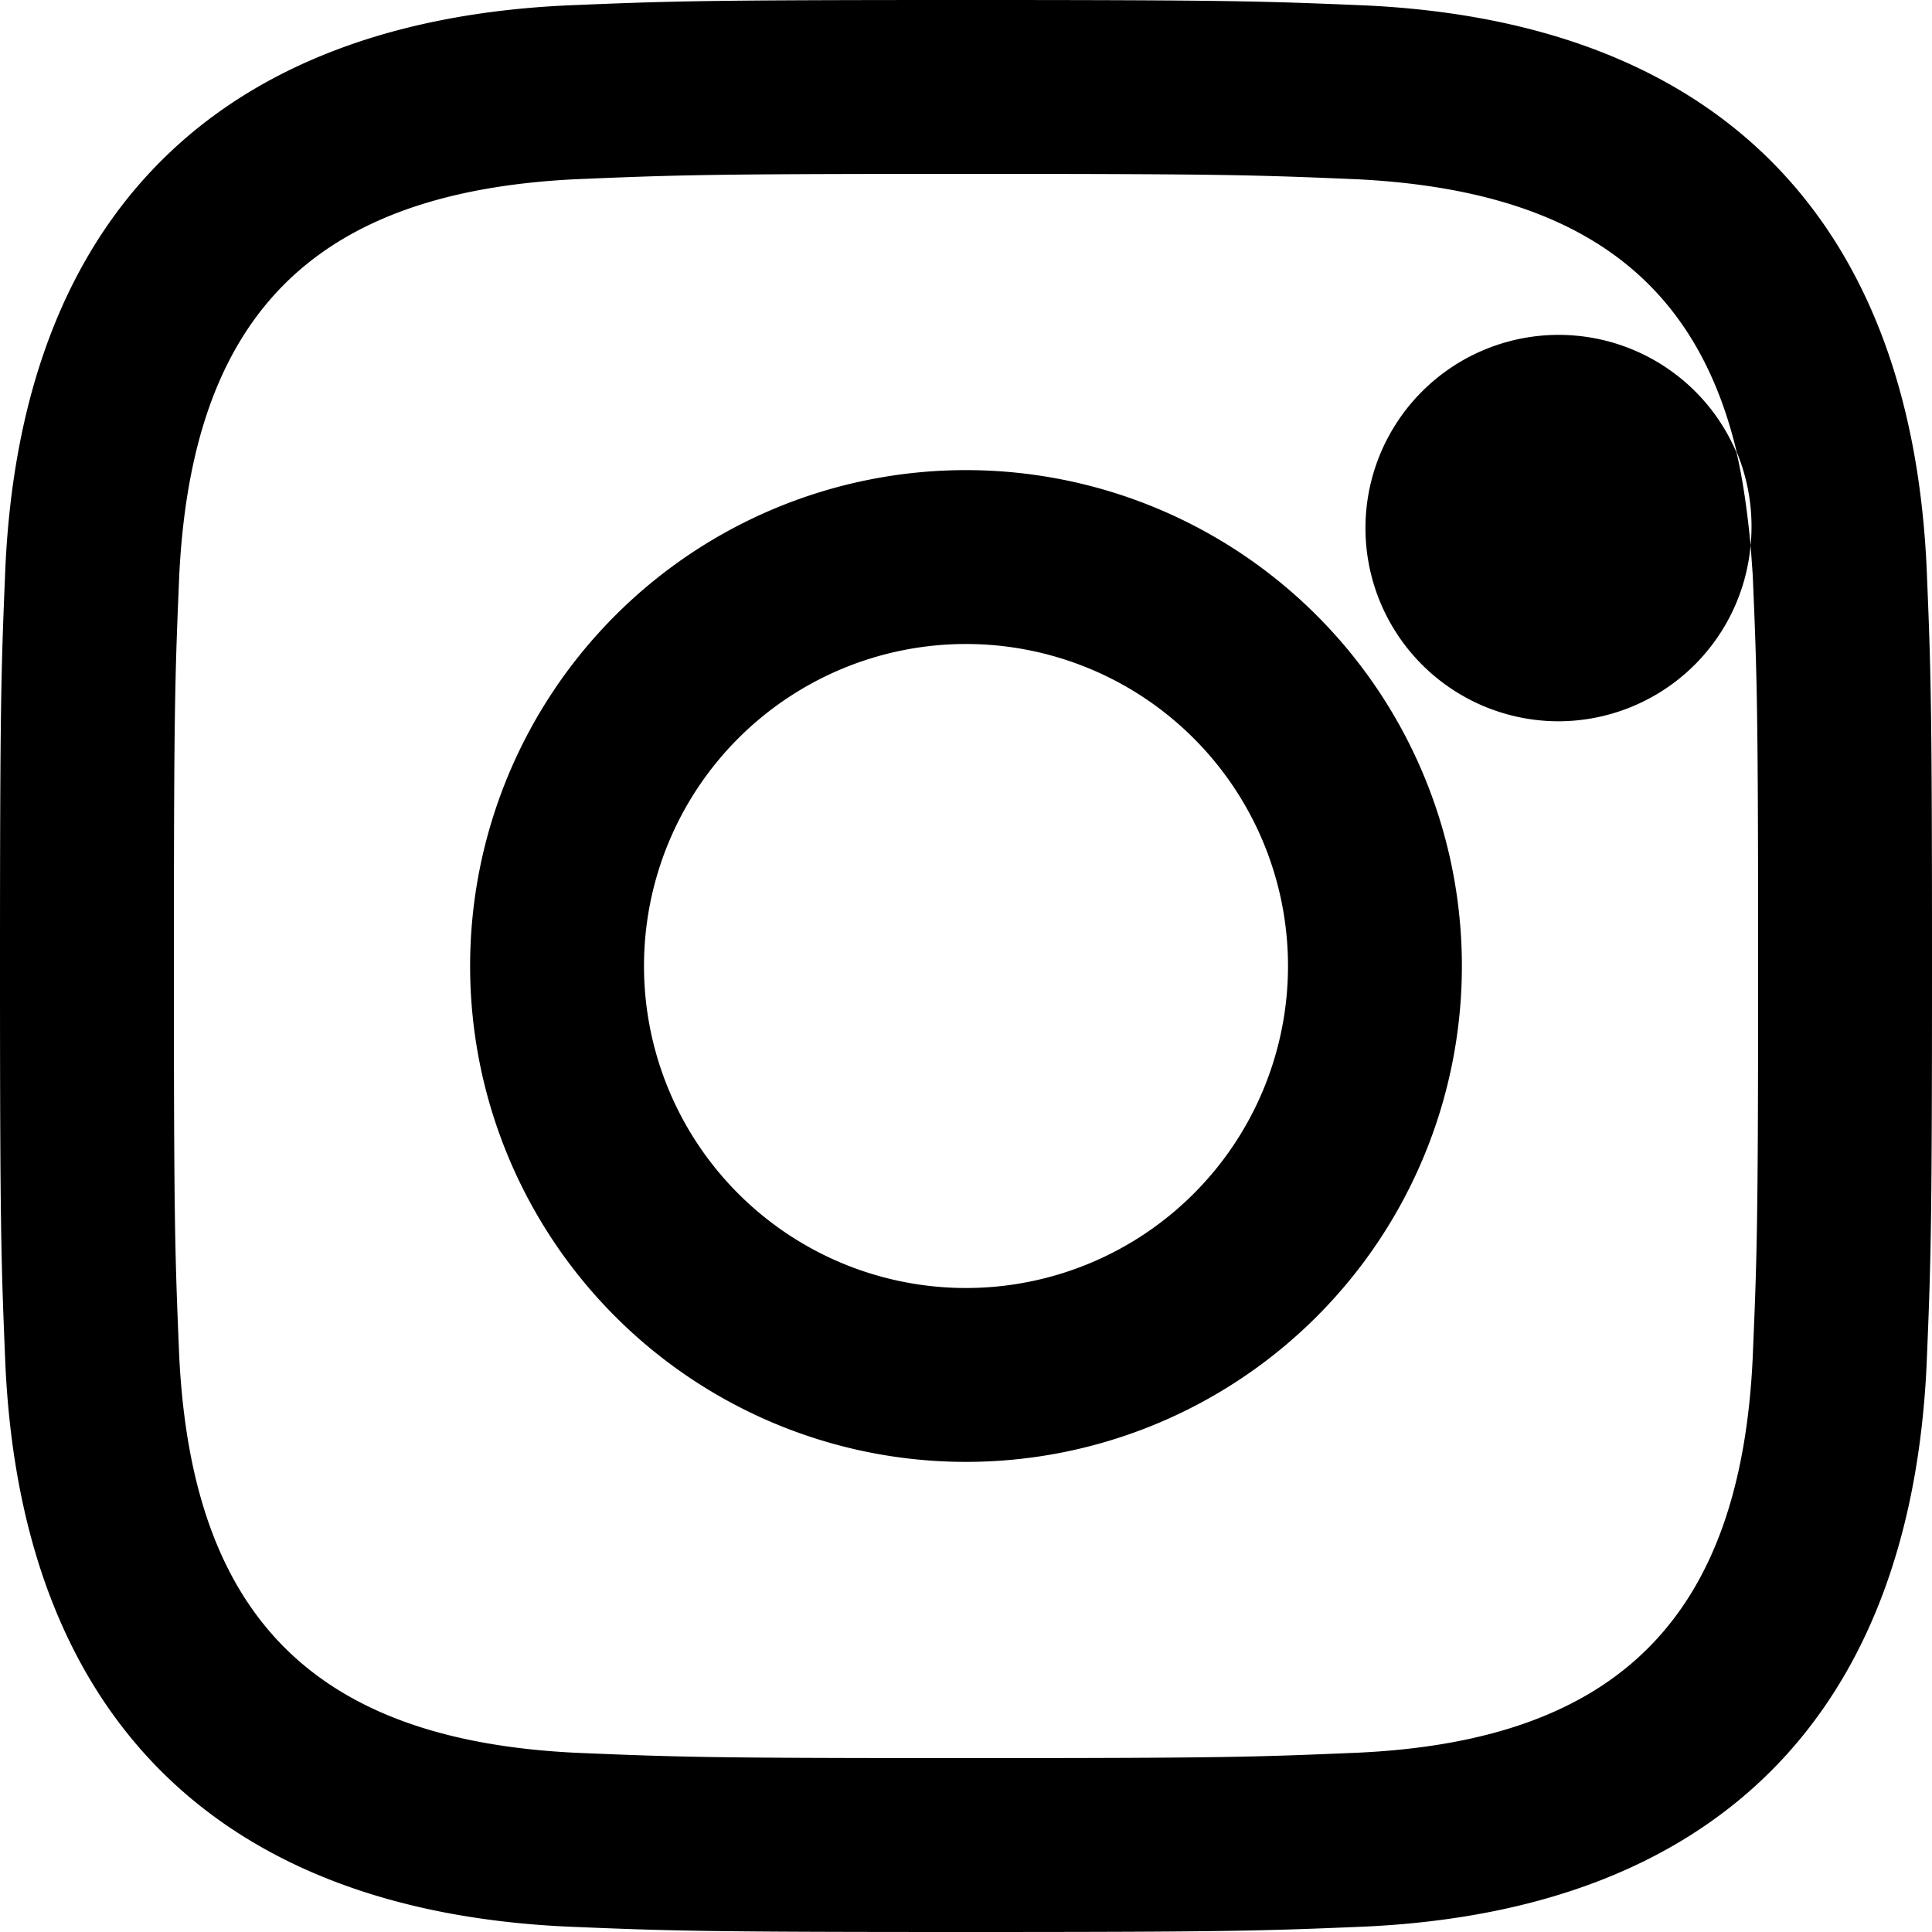 <svg xmlns="http://www.w3.org/2000/svg" width="18" height="18" viewBox="0 0 18 18"><path fill="#000" d="M12.64 1.67c2.02.1 3.15.9 3.54 2.54a1.81 1.81 0 0 1 .13.87l.02.28c.04.95.05 1.24.05 3.64 0 2.4-.01 2.69-.05 3.64-.11 2.42-1.25 3.58-3.69 3.69-.95.04-1.24.05-3.64.05-2.4 0-2.69-.01-3.64-.05-2.44-.12-3.57-1.28-3.69-3.69-.04-.95-.05-1.24-.05-3.64 0-2.4.01-2.69.05-3.64.12-2.42 1.25-3.57 3.69-3.69.95-.04 1.24-.05 3.64-.05 2.4 0 2.69.01 3.64.05zM5.29.05C2.02.2.2 2.02.05 5.29.01 6.25 0 6.56 0 9s.01 2.75.05 3.71c.15 3.27 1.97 5.09 5.24 5.24.96.04 1.27.05 3.71.05s2.75-.01 3.71-.05c3.27-.15 5.09-1.97 5.24-5.24.04-.96.05-1.27.05-3.71s-.01-2.75-.05-3.71C17.8 2.02 15.98.2 12.71.05 11.75.01 11.44 0 9 0S6.25.01 5.29.05zM9 4.38a4.62 4.62 0 1 0 0 9.24 4.62 4.62 0 0 0 0-9.24zM9 12a3 3 0 1 1 0-6 3 3 0 0 1 0 6zm5.53-5.28a1.8 1.8 0 1 1 1.65-2.5c.06.26.1.55.13.86a1.8 1.8 0 0 1-1.78 1.64z"/></svg>
